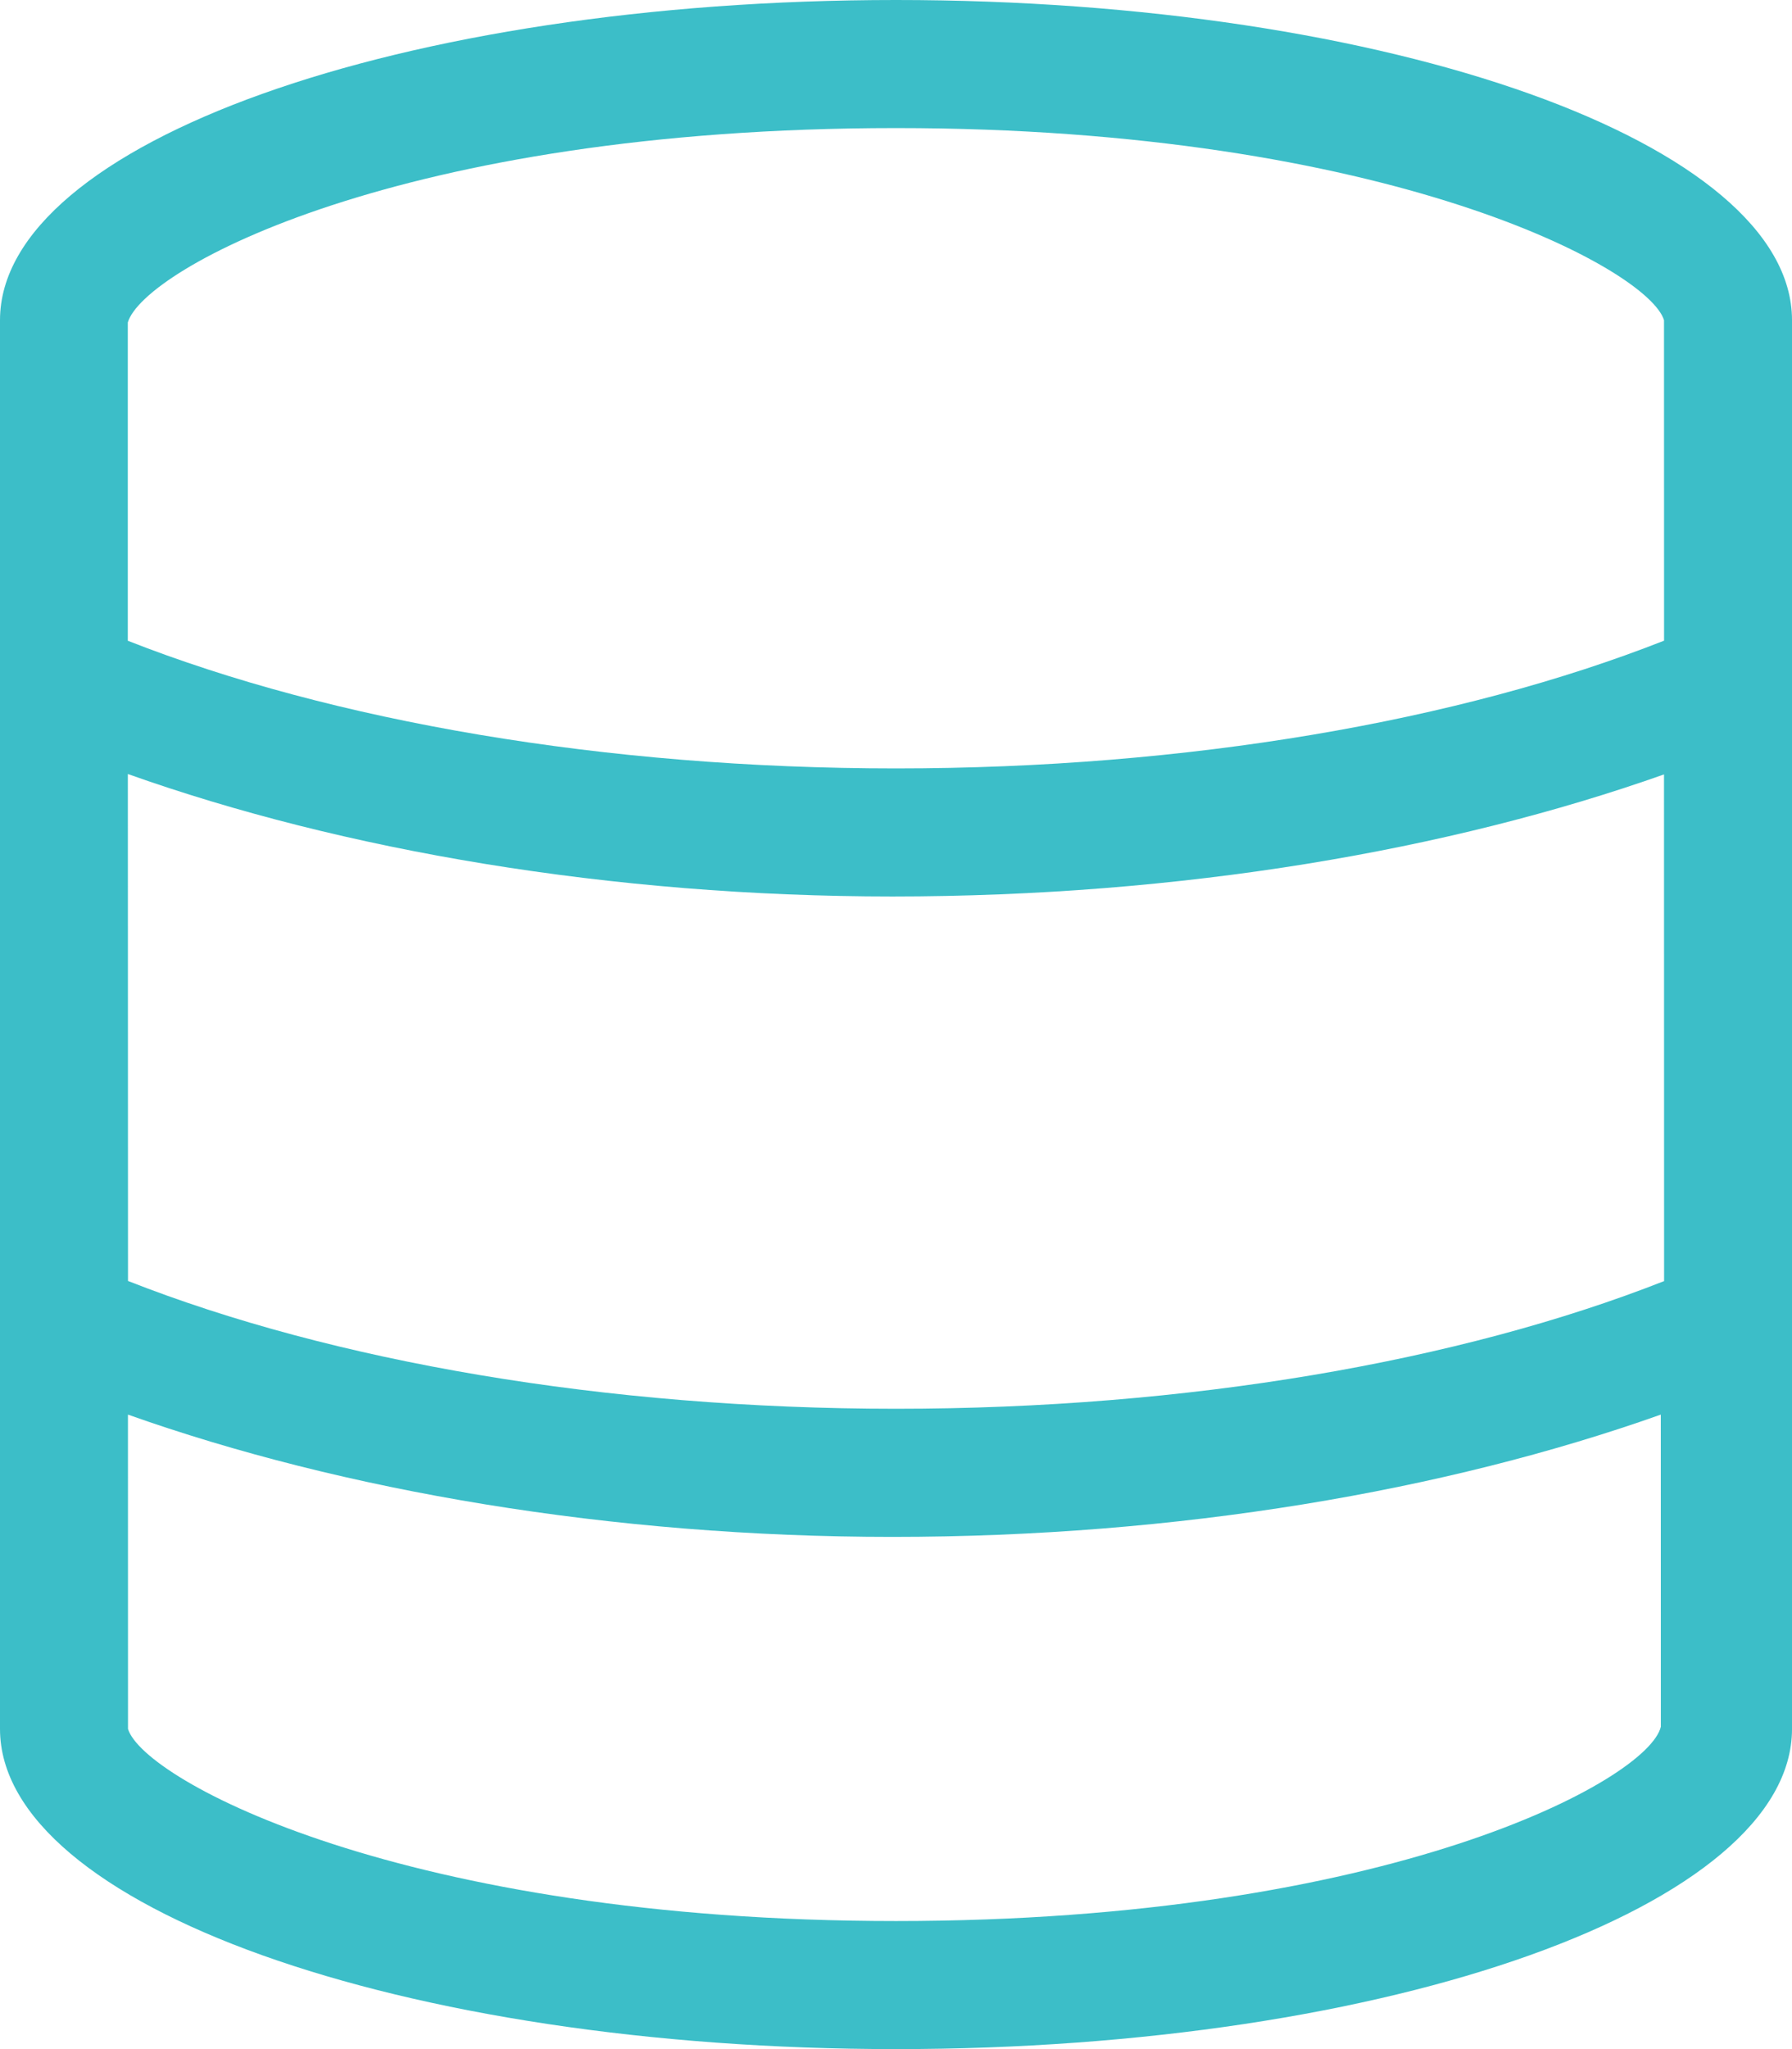 <?xml version="1.0" encoding="UTF-8"?> <svg xmlns="http://www.w3.org/2000/svg" width="167.125" height="191" viewBox="0 0 167.125 191"><path id="Path_1274" data-name="Path 1274" d="M83.563-167.125C37.417-167.125,0-153.762,0-137.281V-5.969C0,10.512,37.417,23.875,83.563,23.875s83.563-13.363,83.563-29.844V-137.281C167.125-153.762,129.708-167.125,83.563-167.125Zm0,11.938c45.885,0,70.17,13.131,71.625,17.906l.006,29.874C136.125-99.9,110.72-95.5,83.563-95.5S31-99.9,11.919-107.4l0-29.668c1.481-4.988,25.427-18.119,71.647-18.119ZM155.188-94.94l.009,47.228c-19.071,7.5-44.476,11.9-71.634,11.9S31-40.229,11.938-47.724l-.015-47.254c20.04,7.125,45.042,11.415,71.3,11.415C110.161-83.562,135.155-87.853,155.188-94.94ZM83.563,11.938c-45.885,0-70.17-13.131-71.625-17.906l-.005-29.3c20.038,7.107,45.032,11.4,71.294,11.4,26.6,0,51.592-4.283,71.662-11.4l.005,29.09C153.733-1.194,129.447,11.938,83.563,11.938Z" transform="translate(0 167.125)" fill="#3cbec8"></path></svg> 